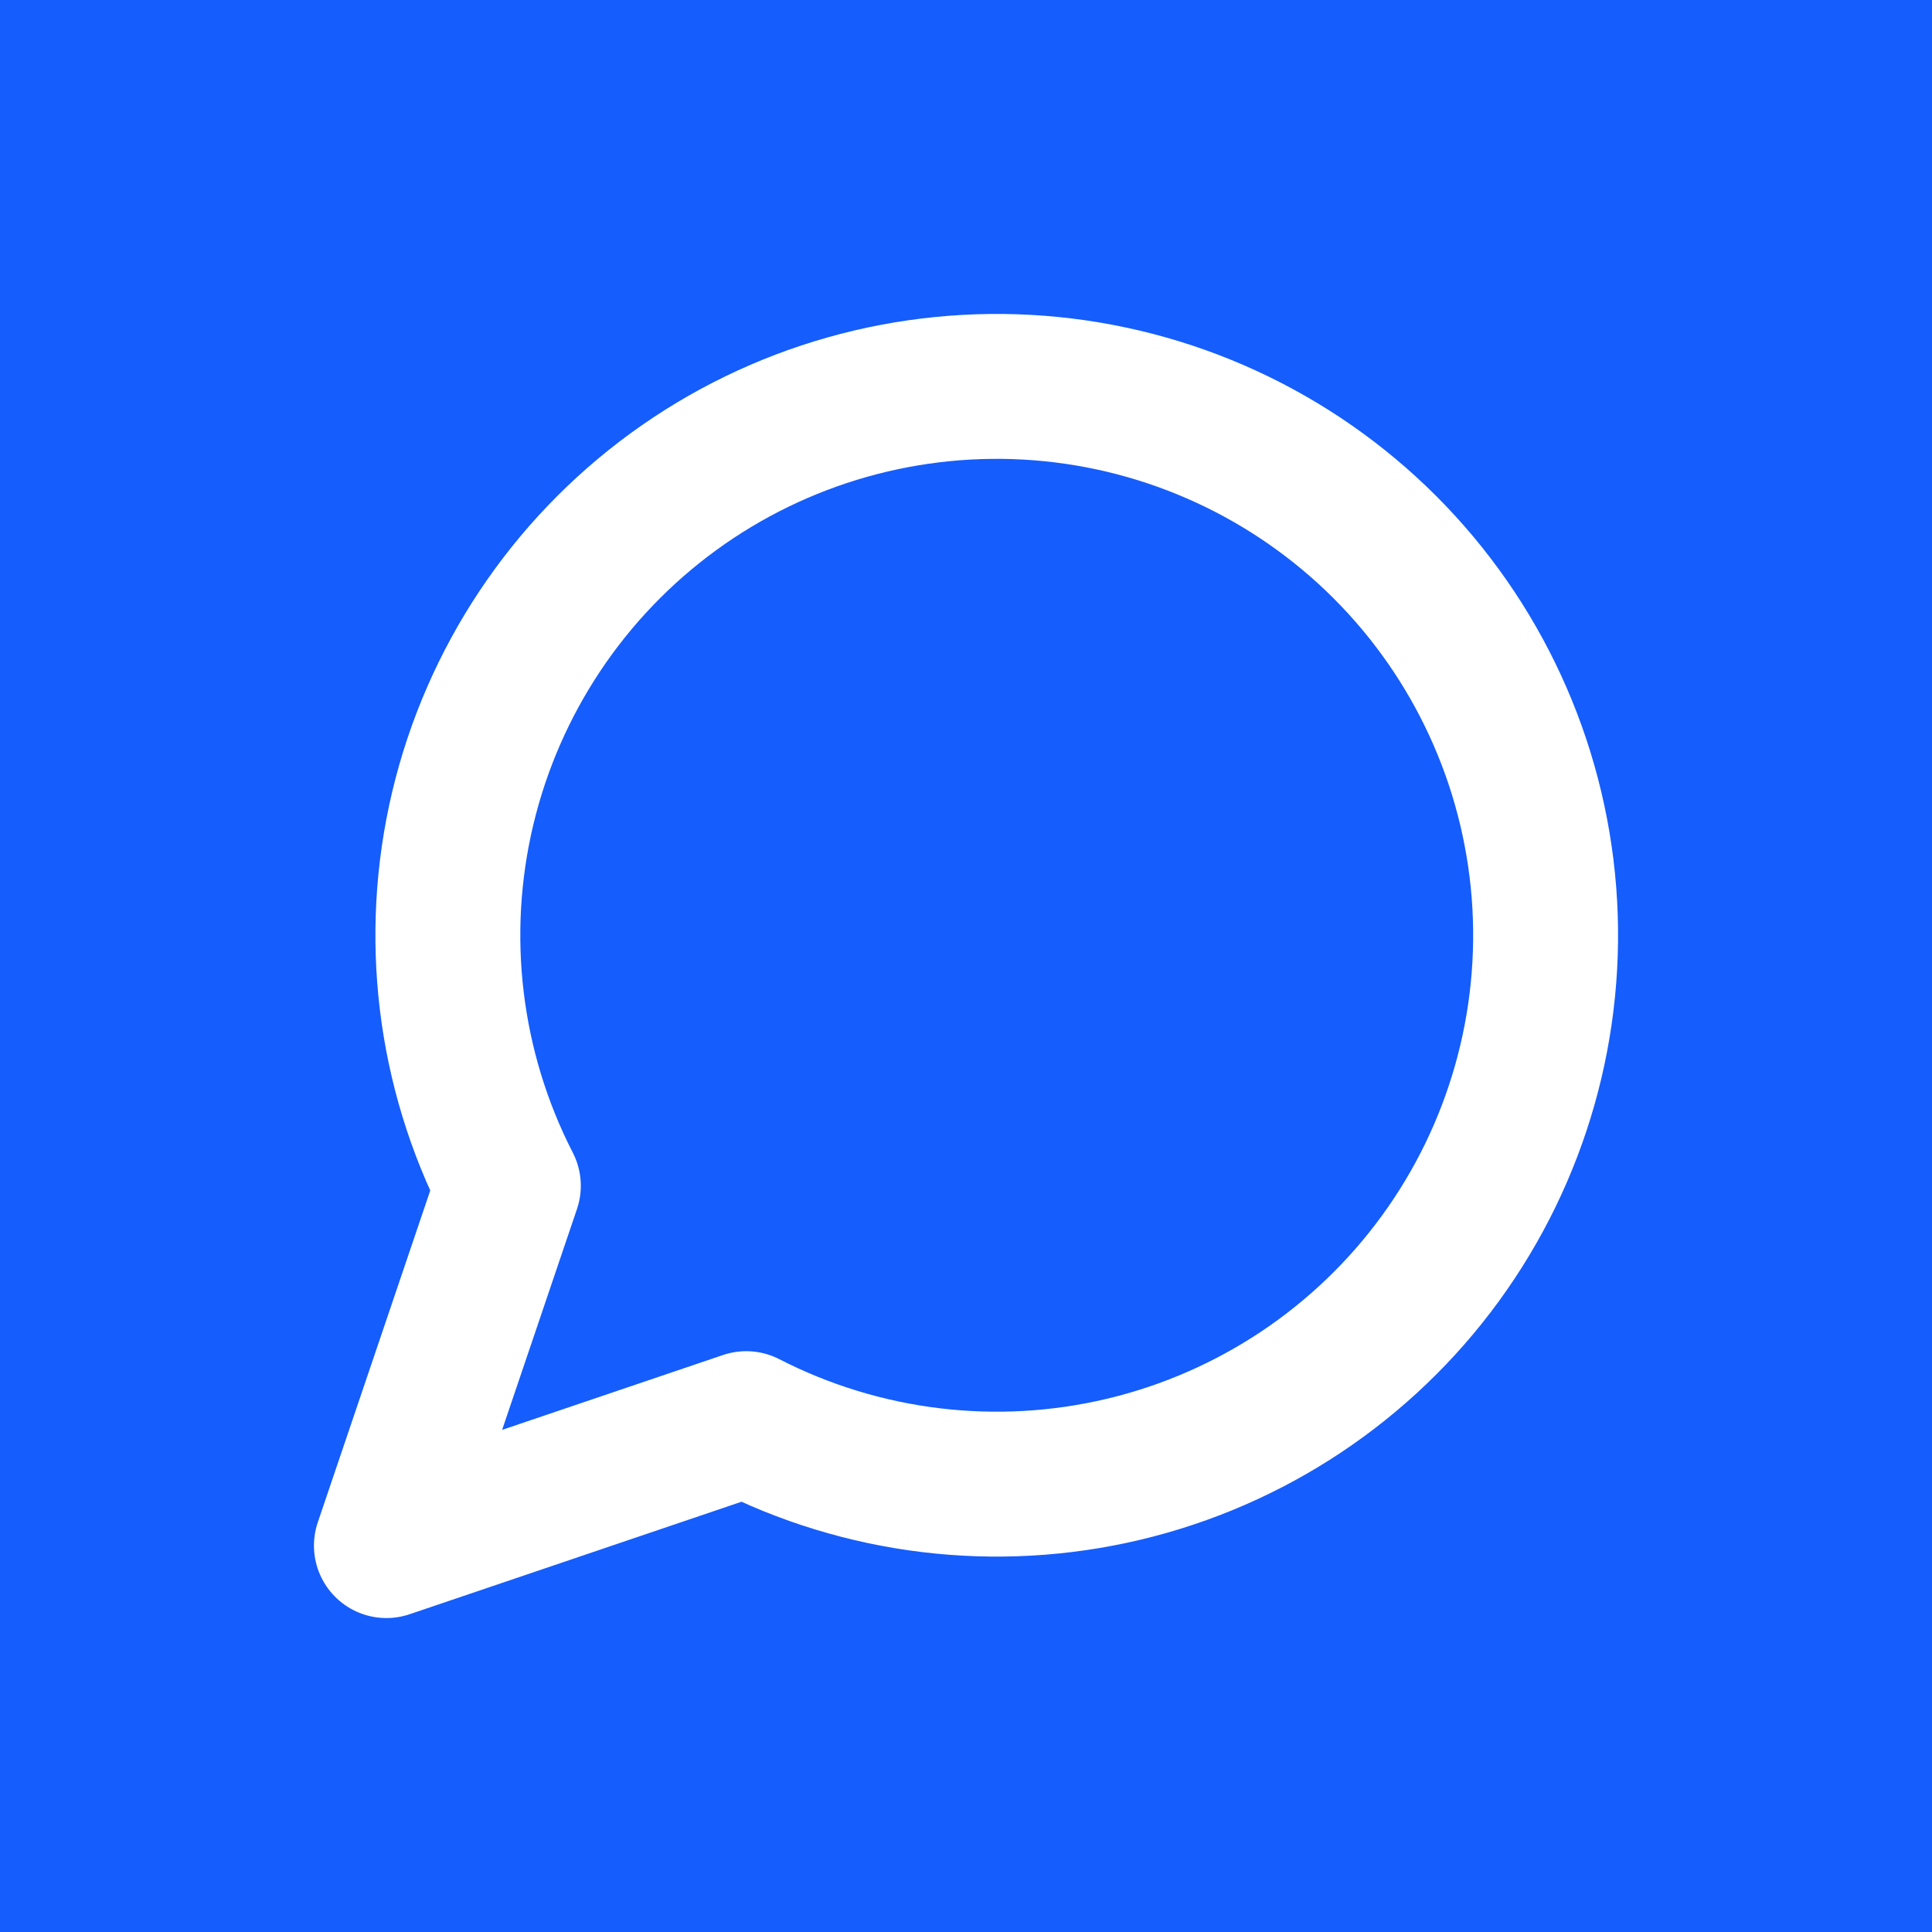 <svg width="40" height="40" viewBox="0 0 40 40" fill="none" xmlns="http://www.w3.org/2000/svg">
<rect width="40" height="40" fill="#155DFC"/>
<path d="M15.45 29.475C17.859 30.711 20.631 31.046 23.266 30.419C25.901 29.792 28.226 28.245 29.821 26.056C31.416 23.867 32.176 21.18 31.966 18.48C31.755 15.78 30.587 13.243 28.672 11.328C26.756 9.413 24.22 8.245 21.52 8.034C18.82 7.824 16.133 8.584 13.944 10.179C11.755 11.774 10.208 14.099 9.581 16.734C8.954 19.369 9.289 22.141 10.525 24.55L8 32L15.45 29.475Z" stroke="white" stroke-width="3" stroke-linecap="round" stroke-linejoin="round"/>
</svg>
